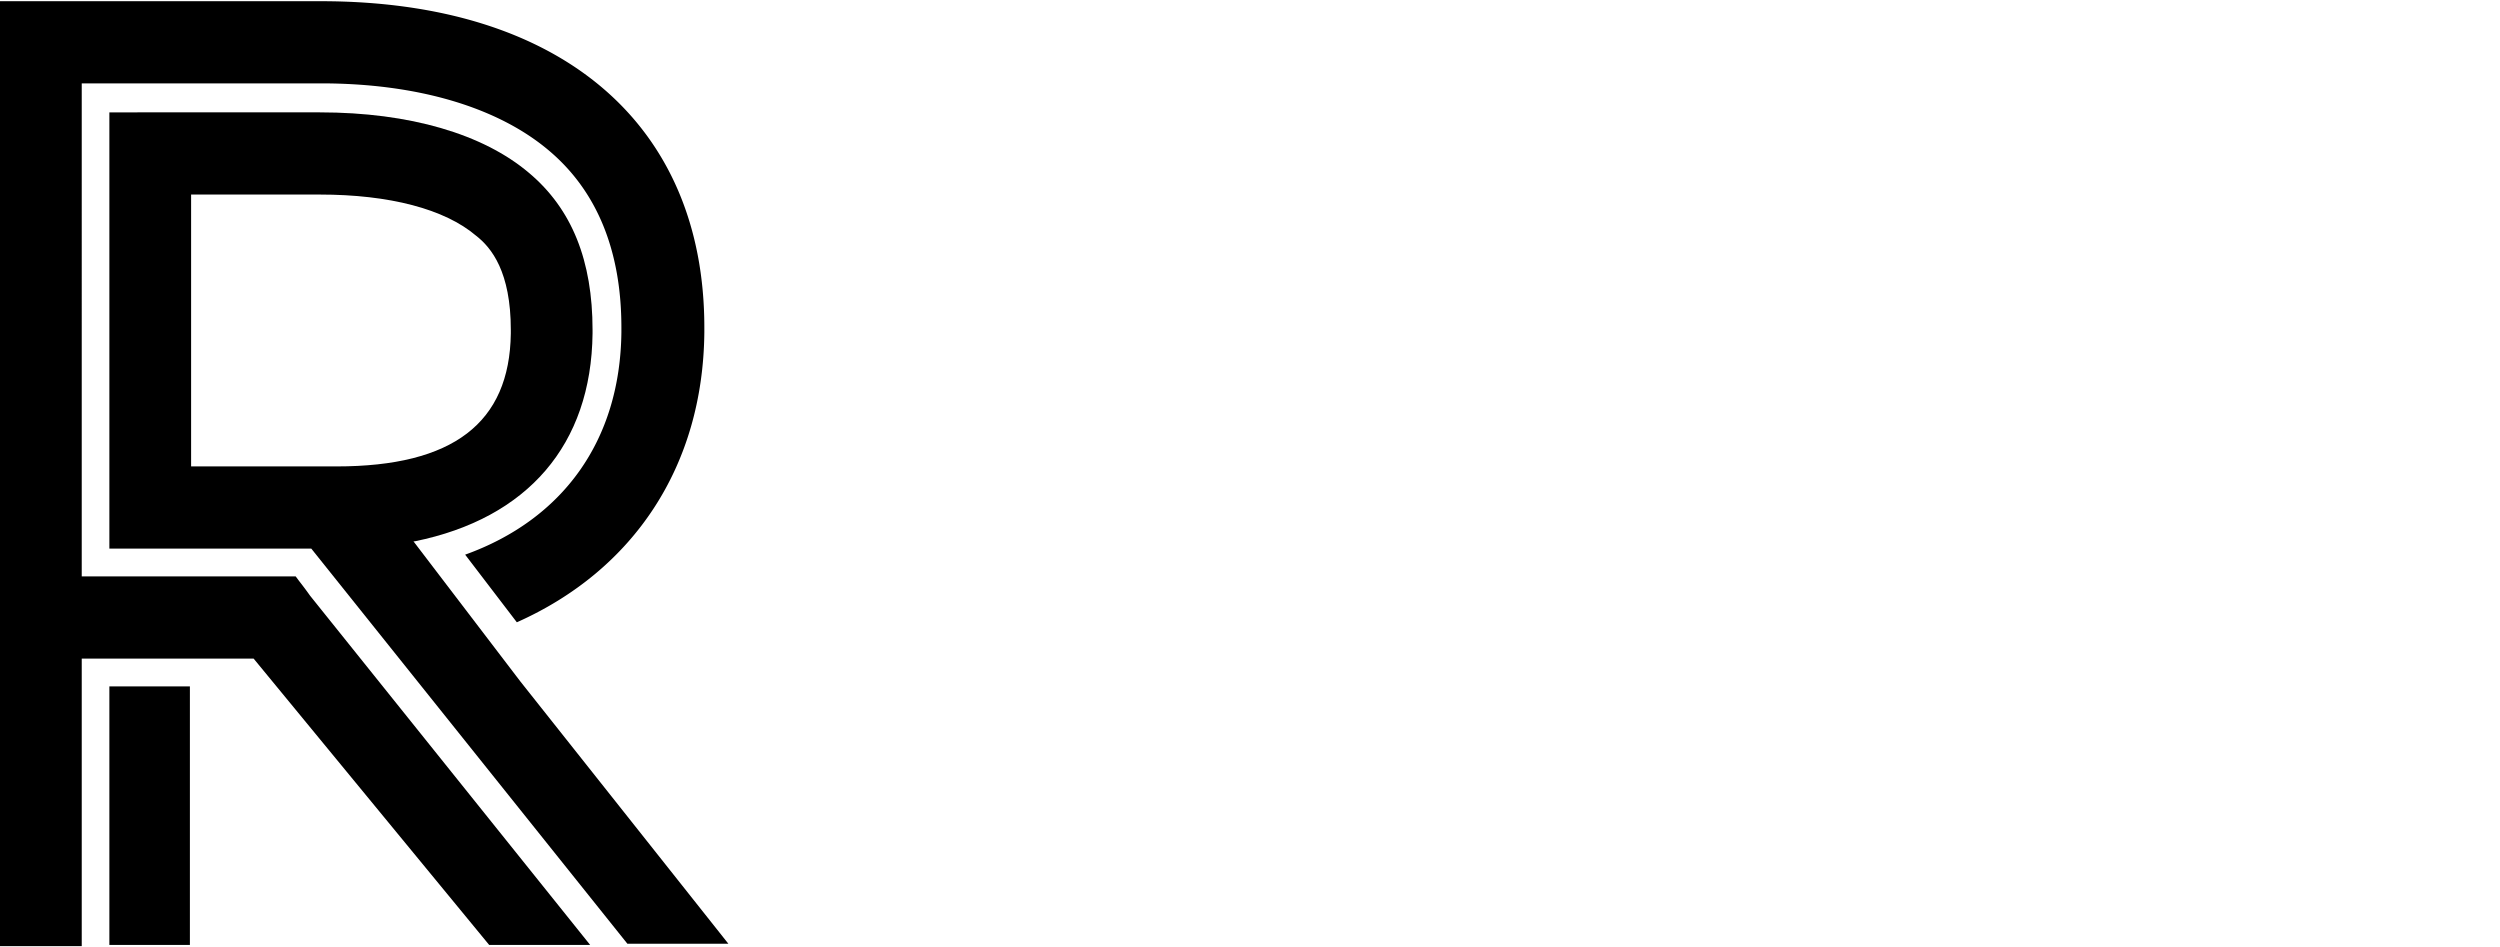 <svg id="logo" width="95" height="36" viewBox="0 0 95 36" xmlns="http://www.w3.org/2000/svg">
<path d="M7.216 26.082h-3.06v9.826h3.06v-9.826zm8.541-5.511c4.293-.872 6.714-3.673 6.76-7.898v-.137c0-2.618-.776-4.592-2.42-5.97-1.736-1.47-4.522-2.296-7.948-2.296H4.156v16.577h7.673l12.012 15.015h3.837l-7.902-9.964-4.064-5.327h.045zm-8.495-2.847V7.393h4.887c2.65 0 4.75.55 5.938 1.561.593.46 1.324 1.378 1.324 3.582v.138c-.046 3.397-2.192 5.05-6.623 5.05H7.263z" fill="#000"></path><path d="M12.195.046H0v35.908h3.106V25.026h6.531l8.952 10.882h3.837l-10.642-13.27a14.307 14.307 0 0 0-.411-.551l-.137-.184h-8.13V3.168h9.089c3.7 0 6.714.919 8.632 2.526 1.873 1.561 2.786 3.857 2.786 6.75v.183c-.046 4.133-2.238 7.118-5.937 8.45l1.964 2.57c4.43-1.974 7.079-5.922 7.125-11.02v-.183c0-7.76-5.481-12.398-14.57-12.398z" fill="#000"></path>
</svg>